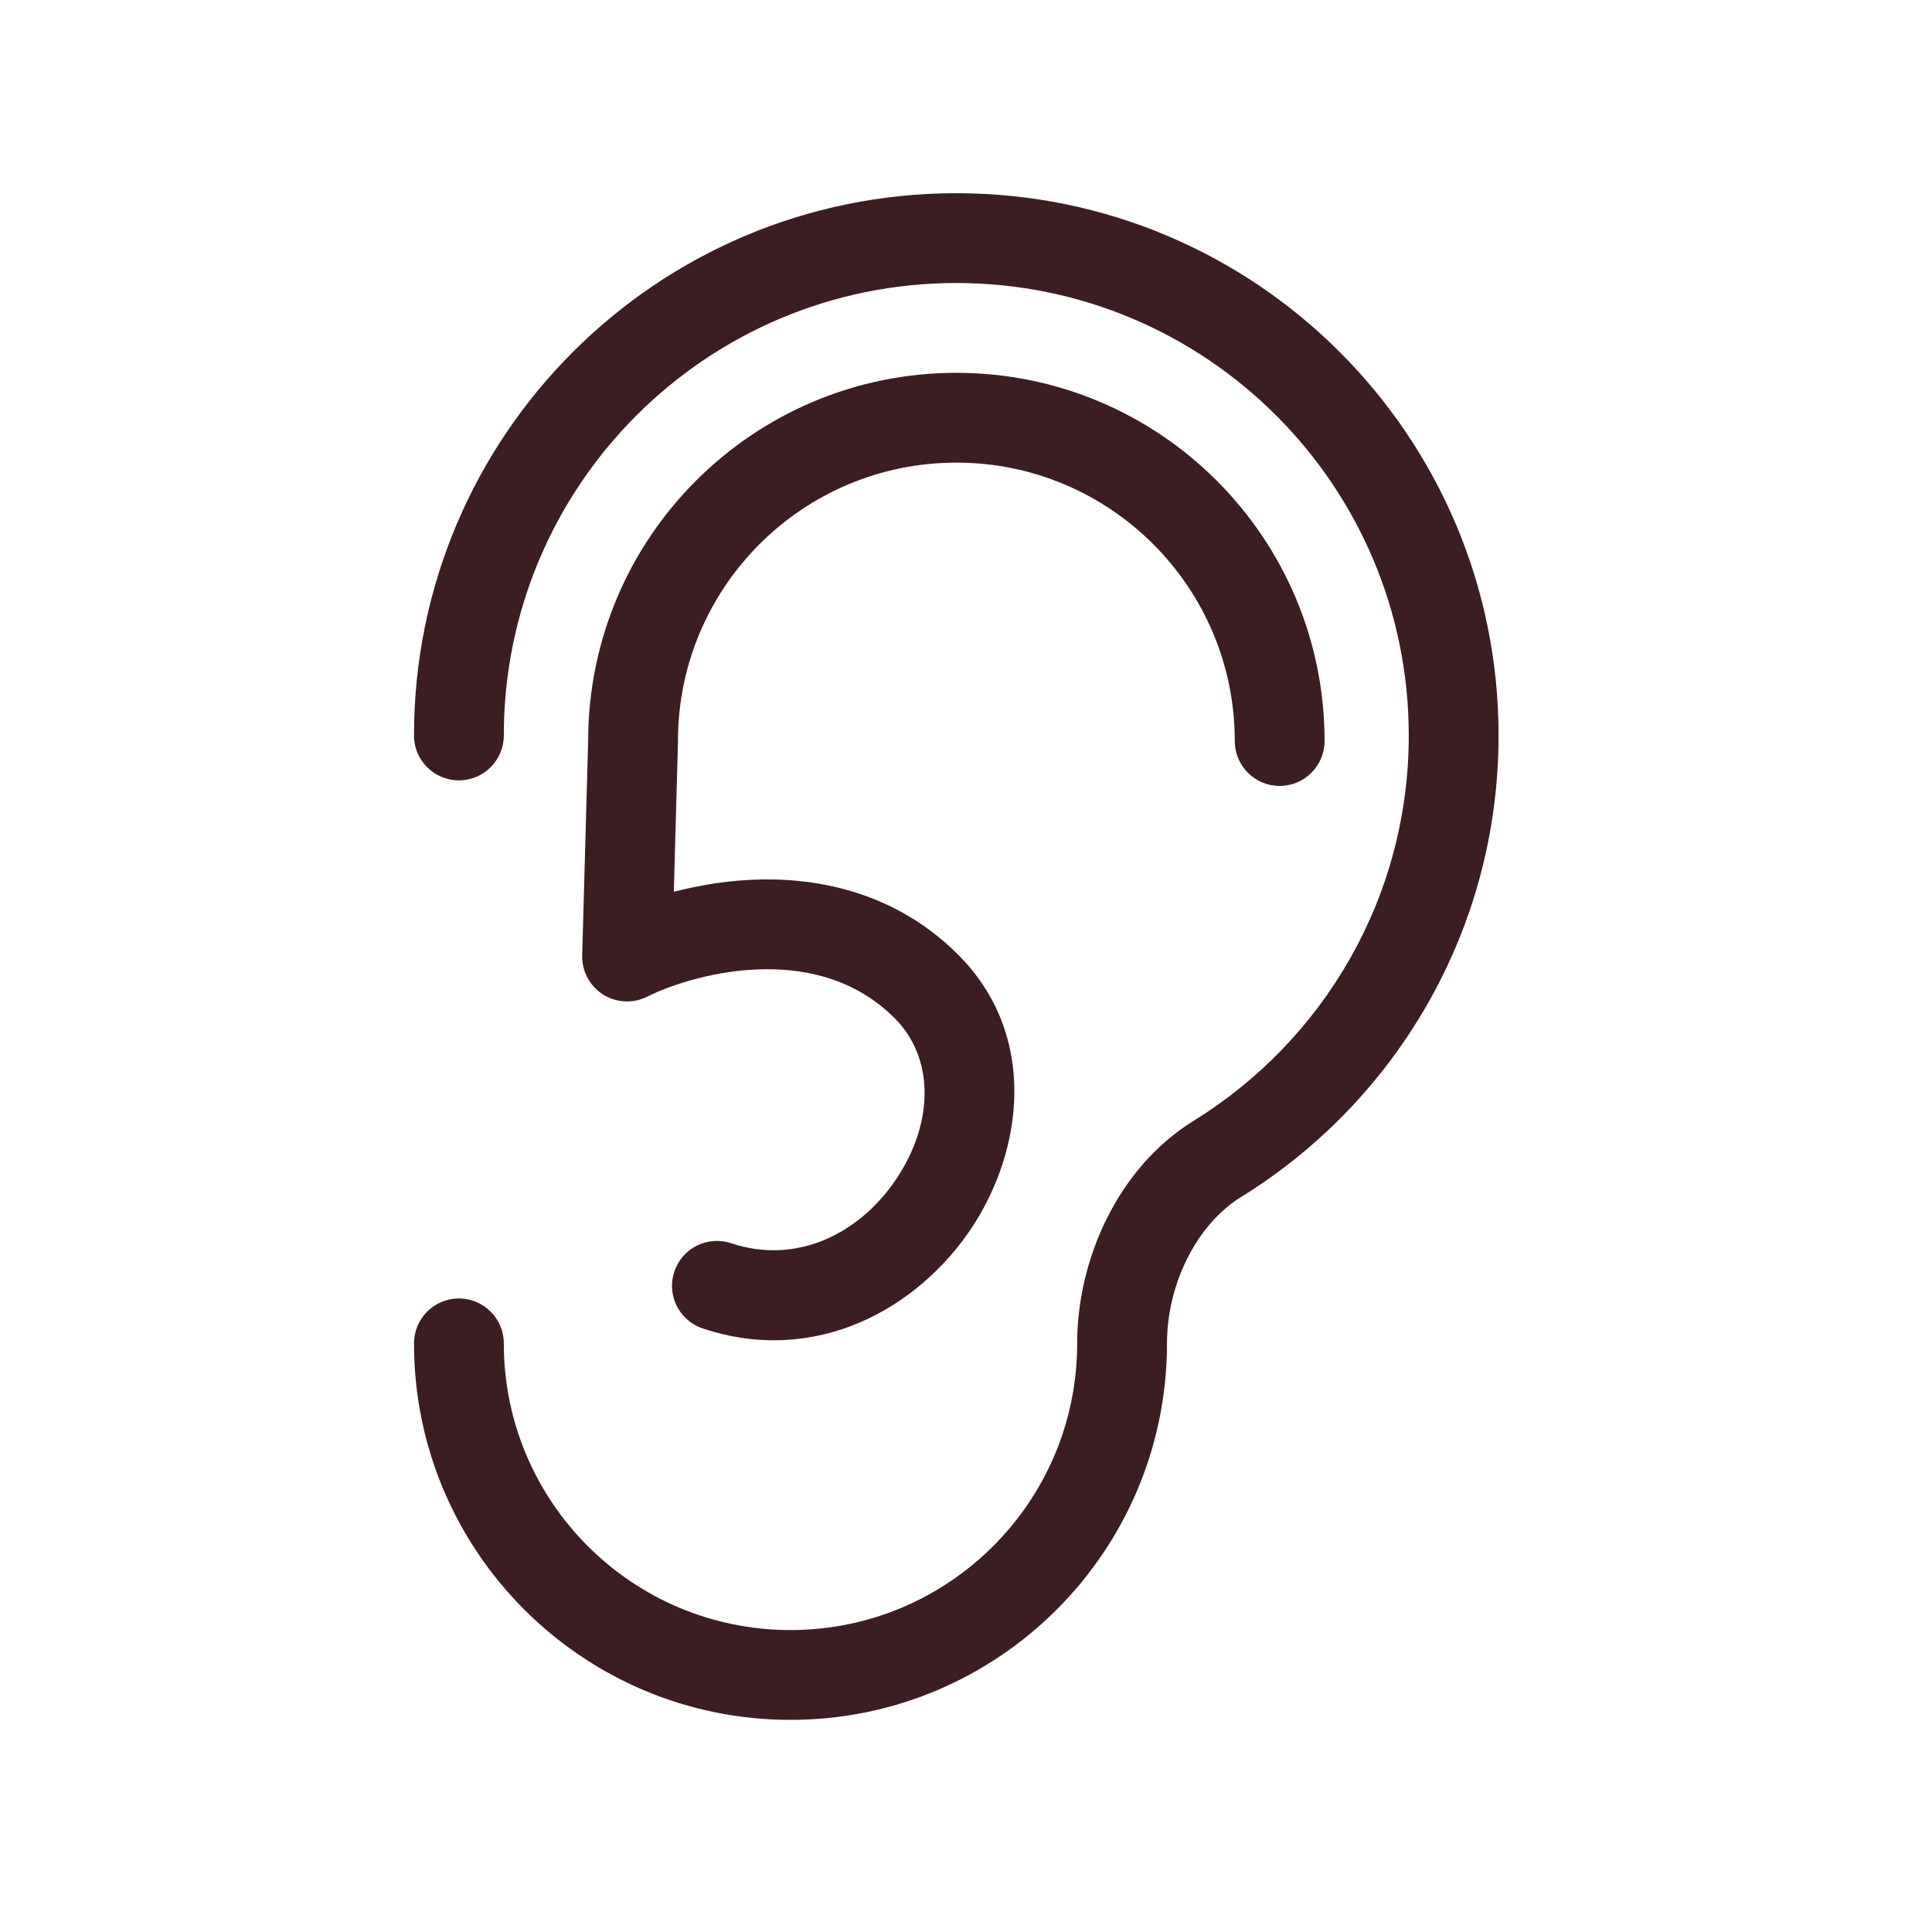 <svg width="35" height="35" viewBox="0 0 35 35" fill="none" xmlns="http://www.w3.org/2000/svg">
<path fill-rule="evenodd" clip-rule="evenodd" d="M7.5 13.324C7.5 7.898 11.898 3.5 17.324 3.5C22.749 3.5 27.148 7.898 27.148 13.324C27.148 16.858 25.281 19.956 22.483 21.685C21.672 22.187 21.141 23.271 21.141 24.337C21.141 28.103 18.087 31.157 14.32 31.157C10.554 31.157 7.5 28.103 7.5 24.337C7.5 23.887 7.864 23.523 8.313 23.523C8.763 23.523 9.127 23.887 9.127 24.337C9.127 27.205 11.452 29.53 14.32 29.53C17.189 29.53 19.514 27.205 19.514 24.337C19.514 22.823 20.245 21.156 21.627 20.302C23.966 18.856 25.521 16.271 25.521 13.324C25.521 8.797 21.851 5.127 17.324 5.127C12.797 5.127 9.127 8.797 9.127 13.324C9.127 13.773 8.763 14.137 8.313 14.137C7.864 14.137 7.5 13.773 7.5 13.324Z" fill="#3C1E22"/>
<path fill-rule="evenodd" clip-rule="evenodd" d="M17.326 8.381C14.54 8.381 12.282 10.639 12.282 13.424L12.282 13.447L12.207 16.156C12.692 16.029 13.242 15.94 13.817 15.932C14.973 15.917 16.294 16.231 17.358 17.296C18.809 18.746 18.543 20.833 17.596 22.254C16.635 23.694 14.793 24.753 12.73 24.066C12.304 23.923 12.073 23.463 12.216 23.037C12.358 22.61 12.818 22.38 13.244 22.522C14.435 22.919 15.575 22.351 16.242 21.351C16.922 20.332 16.927 19.165 16.208 18.446C15.537 17.775 14.689 17.547 13.839 17.559C12.975 17.571 12.173 17.832 11.724 18.056C11.468 18.184 11.164 18.168 10.923 18.015C10.682 17.861 10.539 17.592 10.547 17.306L10.655 13.412C10.662 9.734 13.646 6.754 17.326 6.754C21.009 6.754 23.996 9.74 23.996 13.424C23.996 13.873 23.631 14.238 23.182 14.238C22.733 14.238 22.369 13.873 22.369 13.424C22.369 10.639 20.111 8.381 17.326 8.381Z" fill="#3C1E22"/>
</svg>
